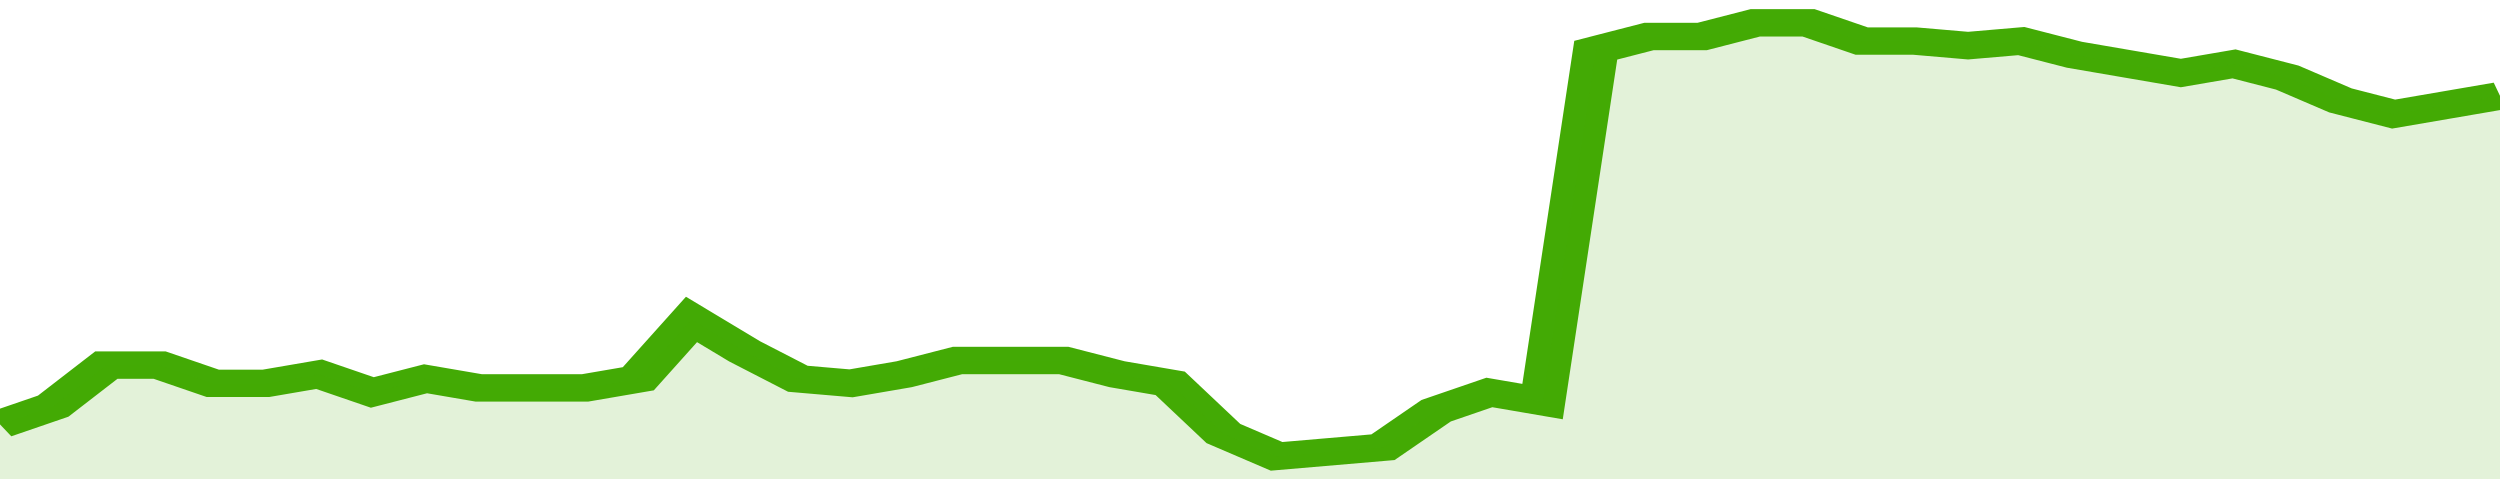 <svg xmlns="http://www.w3.org/2000/svg" viewBox="0 0 329 105" width="120" height="23" preserveAspectRatio="none">
				 <polyline fill="none" stroke="#43AA05" stroke-width="6" points="0, 93 7, 89 14, 80 21, 80 28, 84 35, 84 42, 82 49, 86 56, 83 63, 85 70, 85 77, 85 84, 83 91, 70 98, 77 105, 83 112, 84 119, 82 126, 79 133, 79 140, 79 147, 82 154, 84 161, 95 168, 100 175, 99 182, 98 189, 90 196, 86 203, 88 210, 11 217, 8 224, 8 231, 5 238, 5 245, 9 252, 9 259, 10 266, 9 273, 12 280, 14 287, 16 294, 14 301, 17 308, 22 315, 25 322, 23 329, 21 329, 21 "> </polyline>
				 <polygon fill="#43AA05" opacity="0.15" points="0, 105 0, 93 7, 89 14, 80 21, 80 28, 84 35, 84 42, 82 49, 86 56, 83 63, 85 70, 85 77, 85 84, 83 91, 70 98, 77 105, 83 112, 84 119, 82 126, 79 133, 79 140, 79 147, 82 154, 84 161, 95 168, 100 175, 99 182, 98 189, 90 196, 86 203, 88 210, 11 217, 8 224, 8 231, 5 238, 5 245, 9 252, 9 259, 10 266, 9 273, 12 280, 14 287, 16 294, 14 301, 17 308, 22 315, 25 322, 23 329, 21 329, 105 "></polygon>
			</svg>